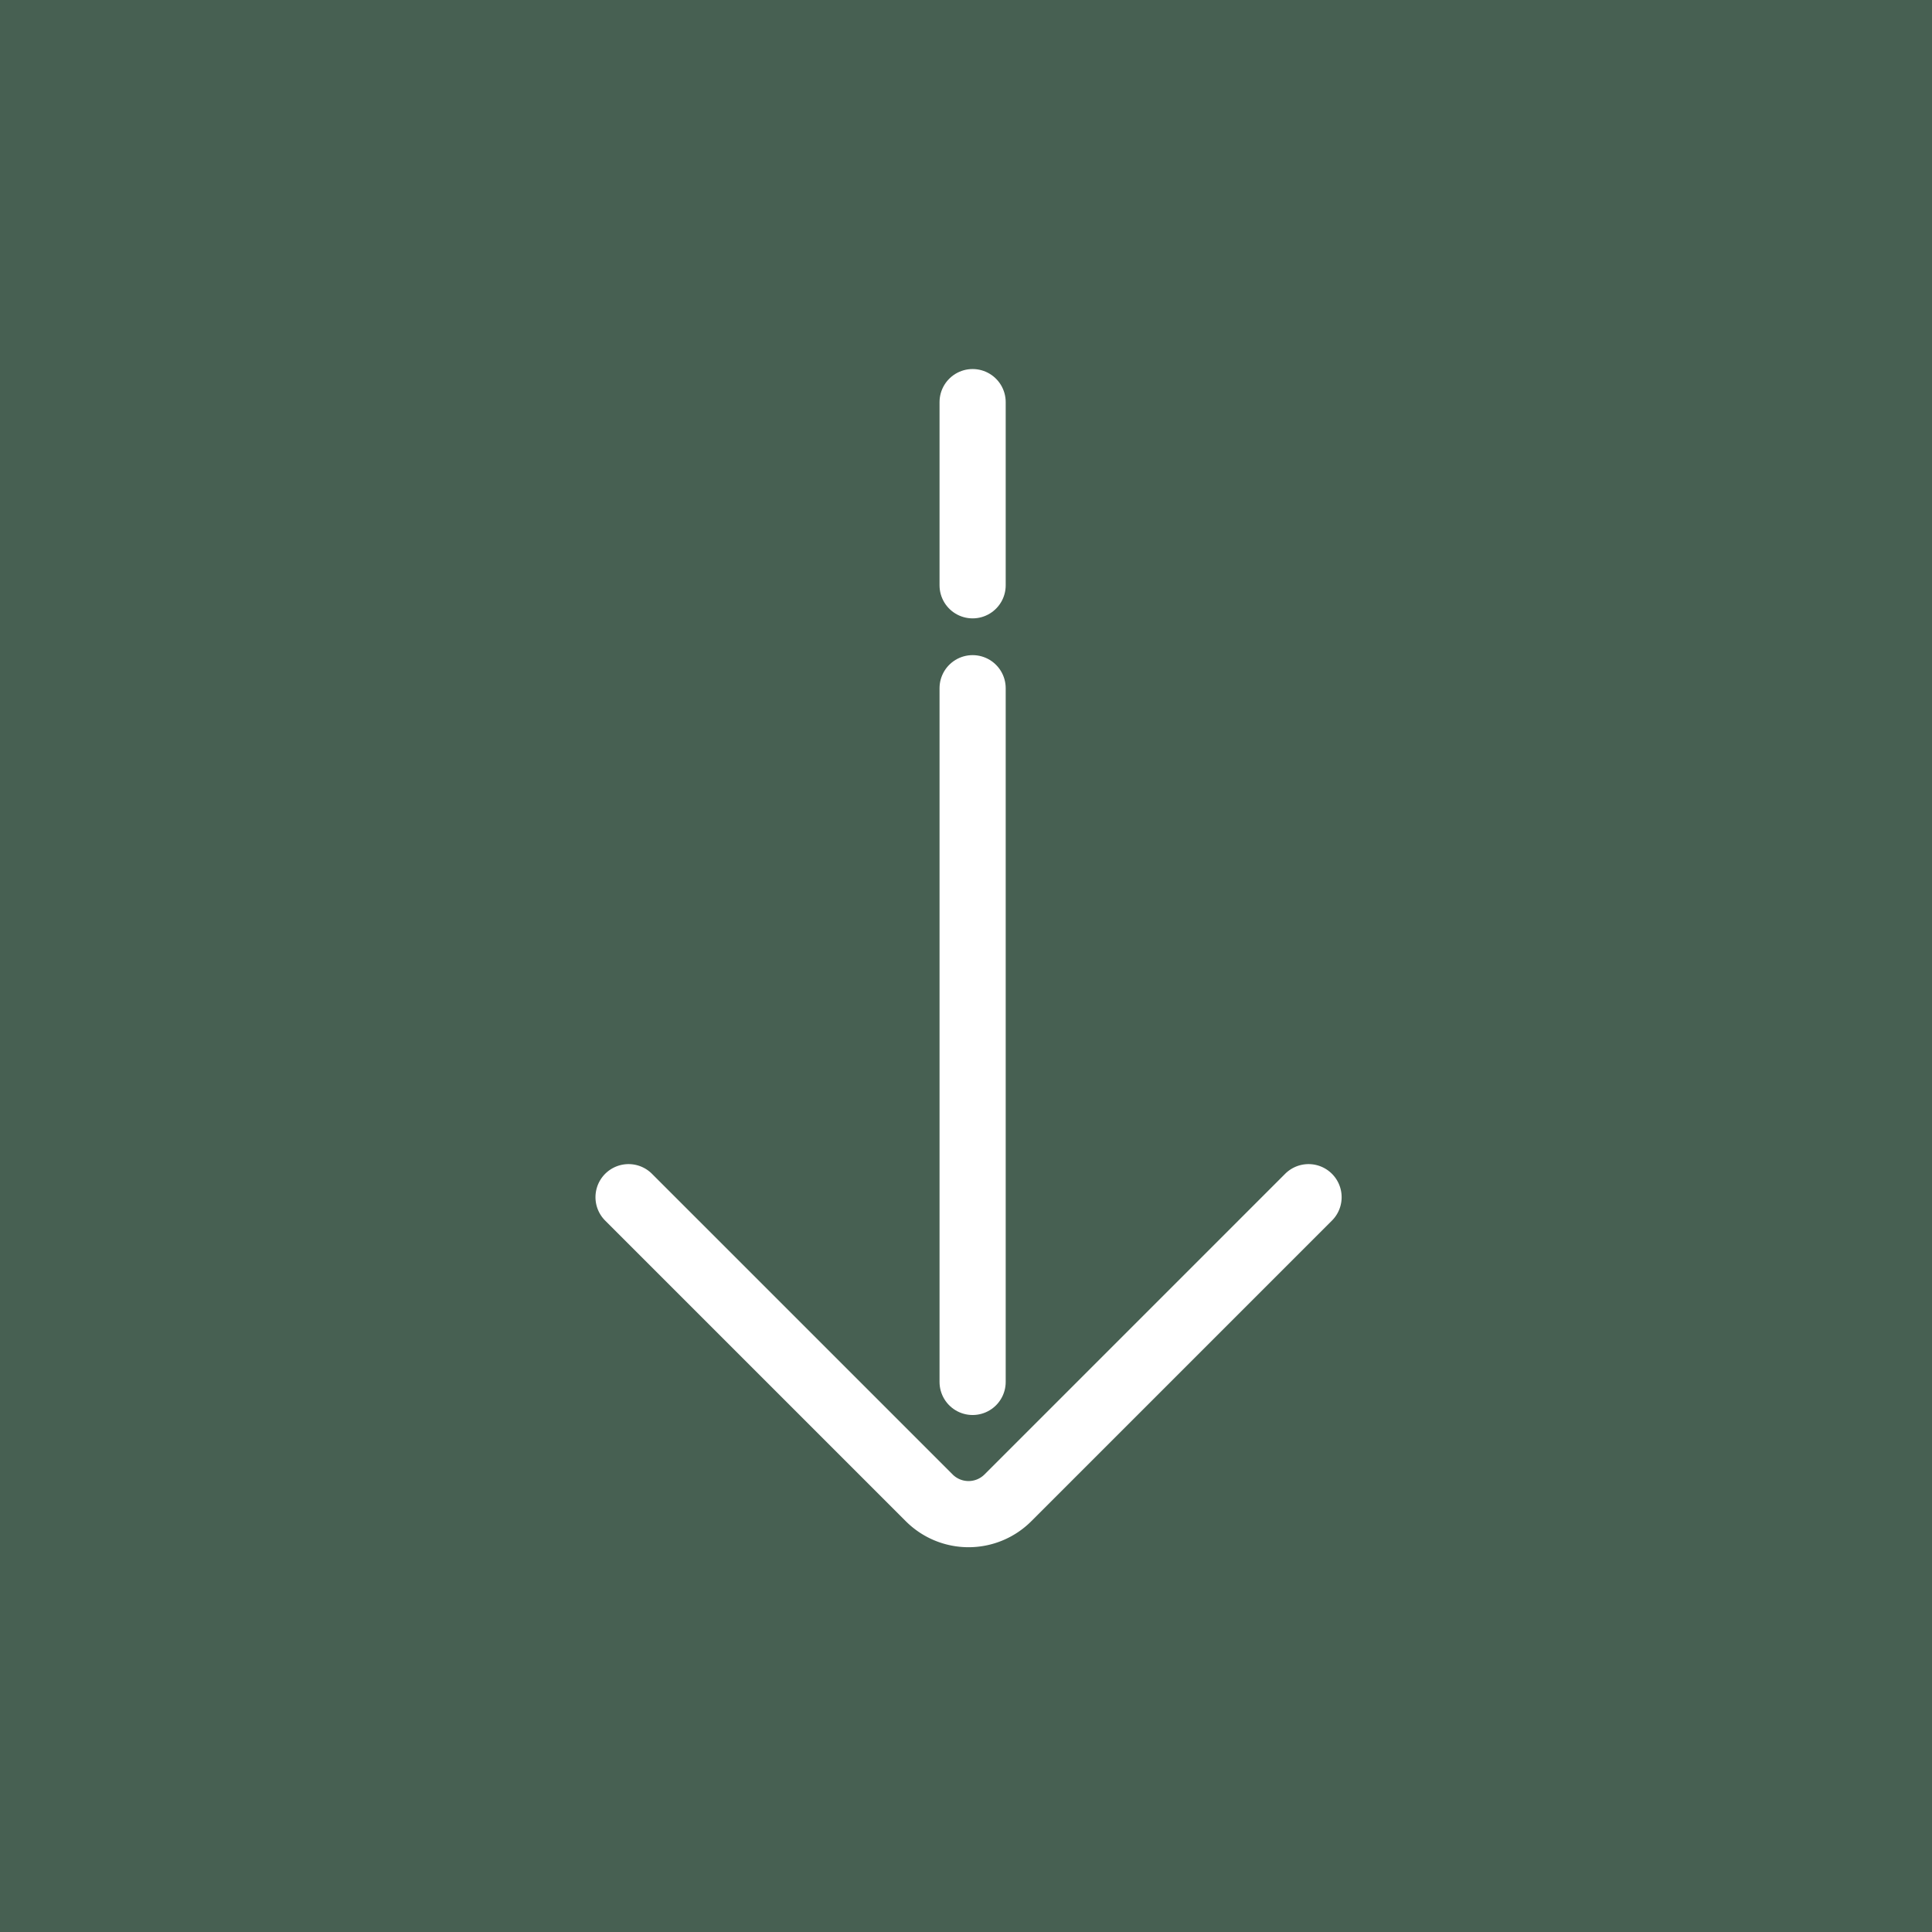 <svg xmlns="http://www.w3.org/2000/svg" viewBox="0 0 146 146">
  <rect x="0" y="0" width="146" height="146" fill="#333333" stroke="none"/>
  <defs>
    <style>
      .cls-1 {
        fill: #70be91;
        opacity: 0.33;
      }

      .cls-2 {
        fill: none;
        stroke: #fff;
        stroke-linecap: round;
        stroke-miterlimit: 10;
        stroke-width: 5px;
      }
    </style>
  </defs>
  <g id="picto_fleche_bas" transform="translate(-1449 -746)">
    <g id="Groupe_25" data-name="Groupe 25">
      <rect id="Rectangle_19" data-name="Rectangle 19" class="cls-1" width="146" height="146" transform="translate(1449 746)"/>
      <g id="Groupe_24" data-name="Groupe 24">
        <path id="Tracé_91" data-name="Tracé 91" class="cls-2" d="M60.386,276,37.659,298.727a4.205,4.205,0,0,1-5.932,0L9,276" transform="translate(1487.5 560.471)"/>
        <line id="Ligne_2" data-name="Ligne 2" class="cls-2" y1="52.423" transform="translate(1522.5 798.008)"/>
        <line id="Ligne_3" data-name="Ligne 3" class="cls-2" y1="13.842" transform="translate(1522.5 776.388)"/>
      </g>
    </g>
  </g>
</svg>
